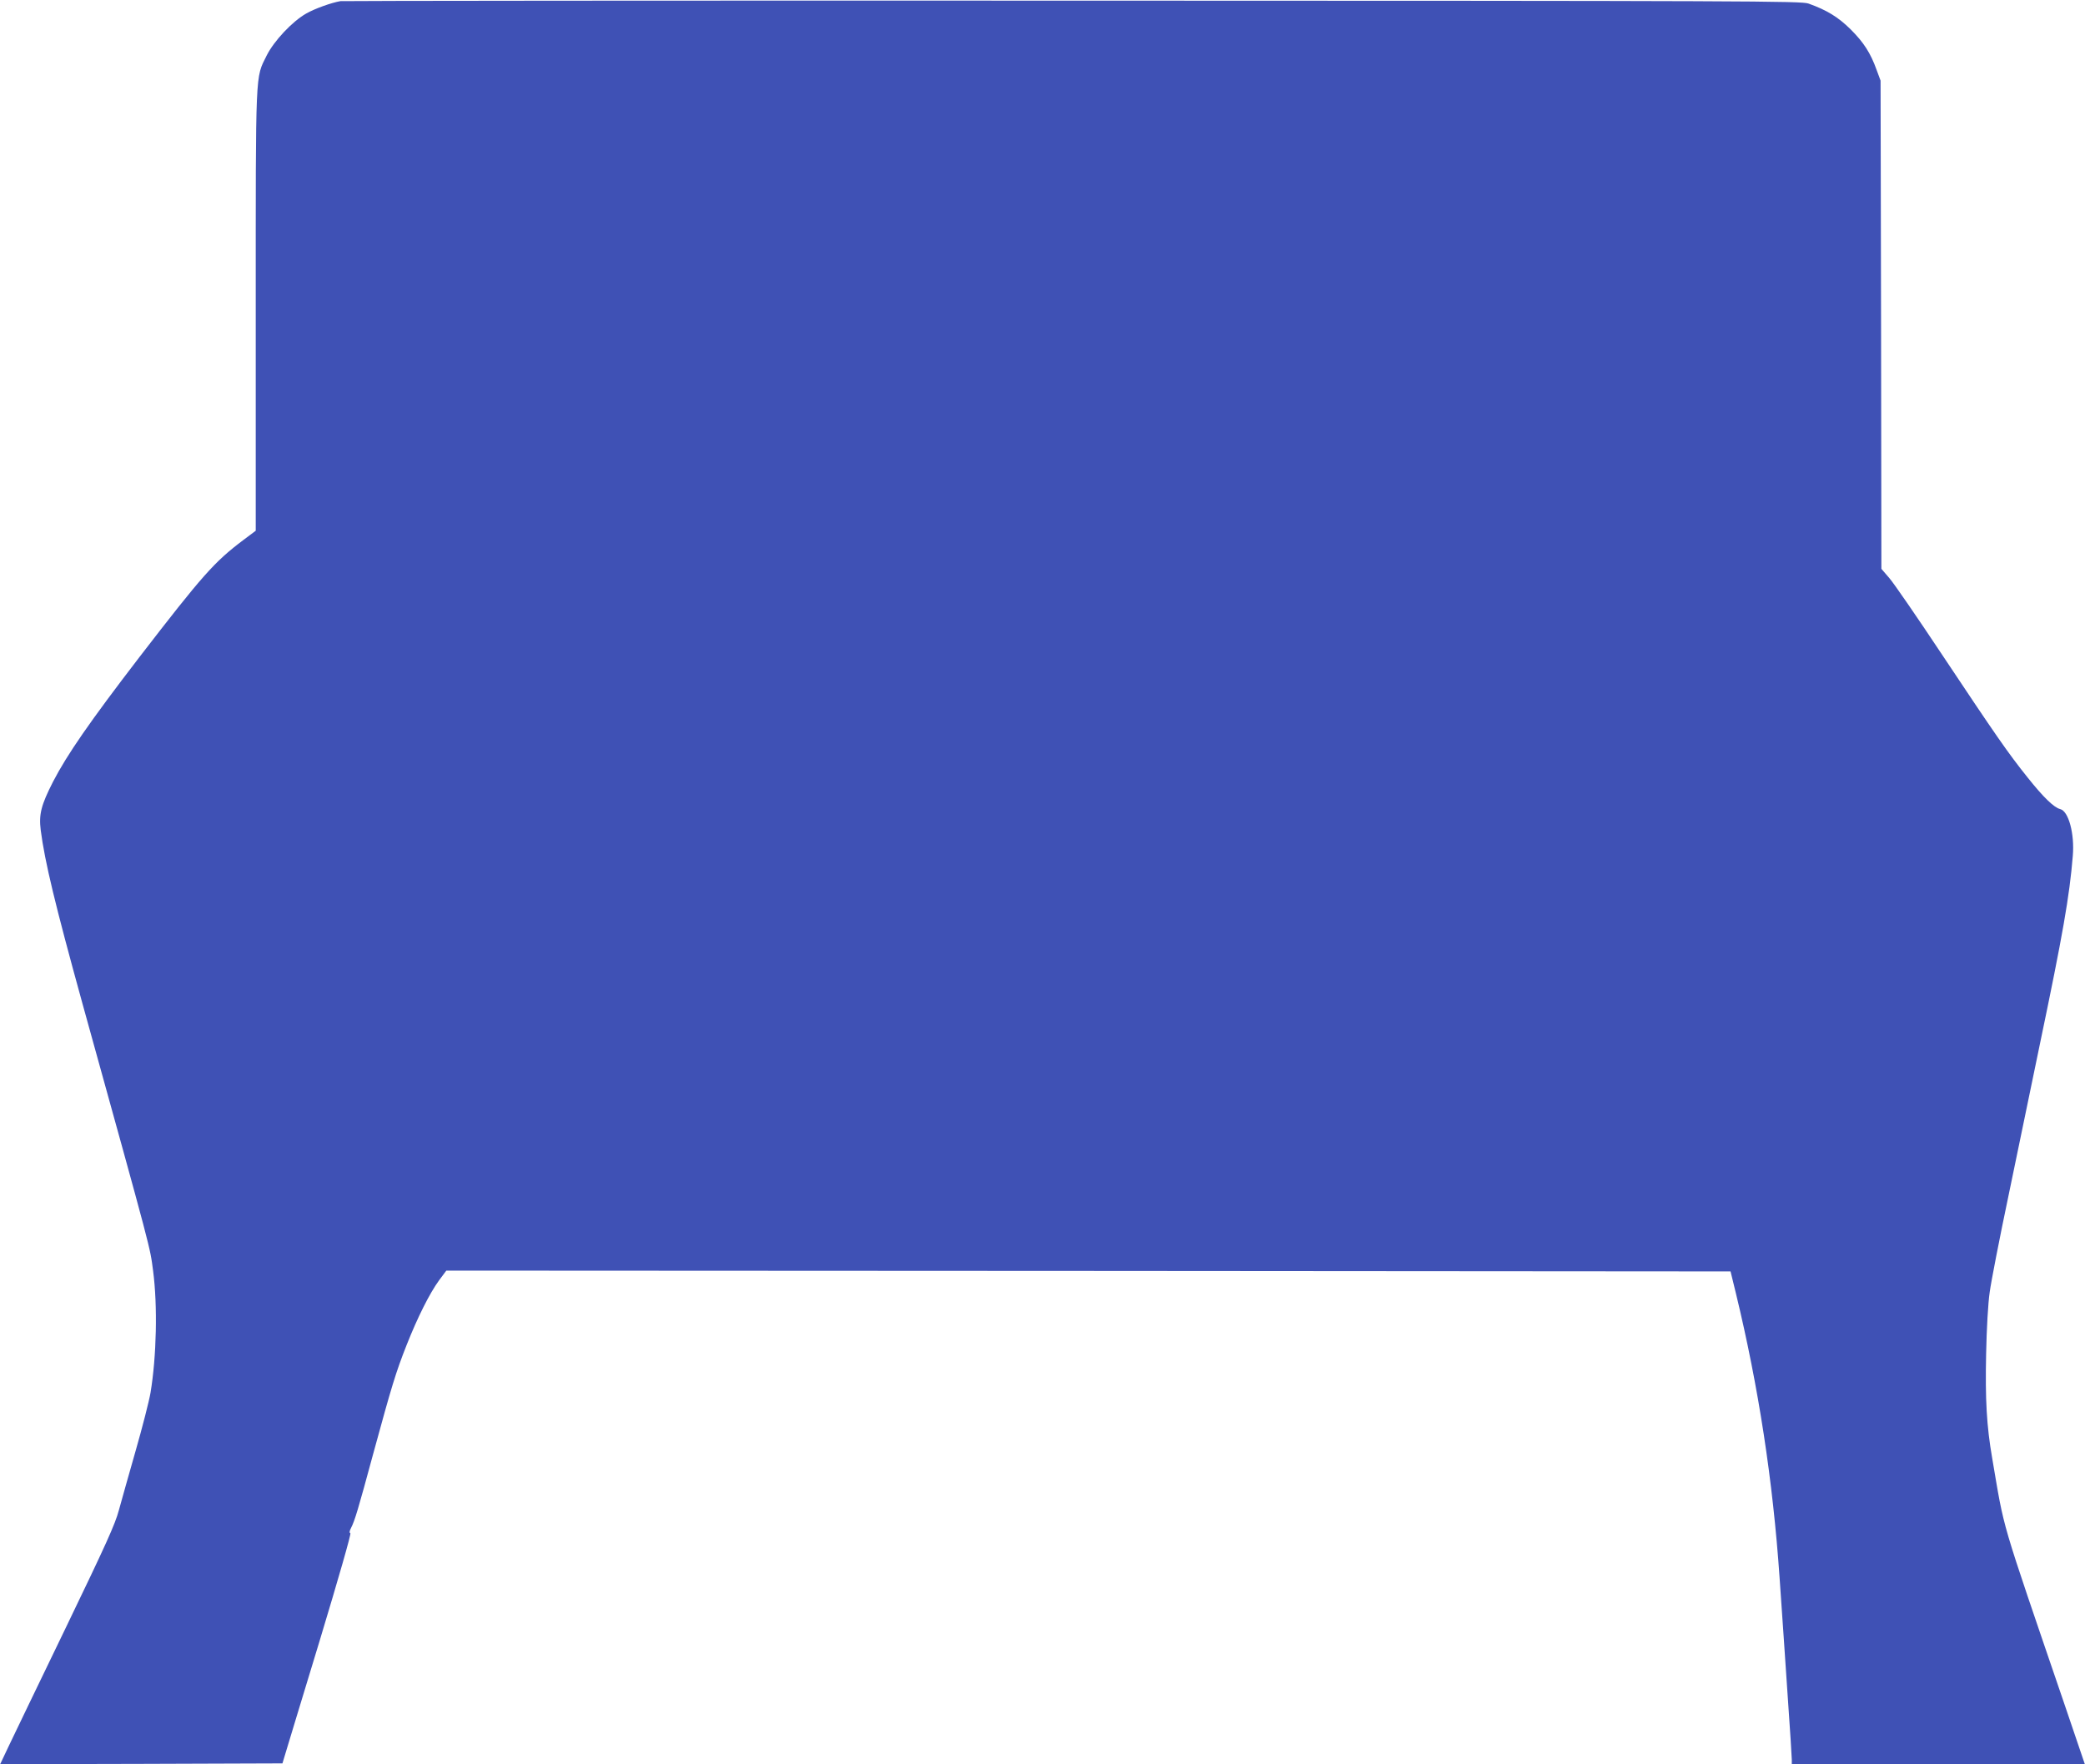 <?xml version="1.0" standalone="no"?>
<!DOCTYPE svg PUBLIC "-//W3C//DTD SVG 20010904//EN"
 "http://www.w3.org/TR/2001/REC-SVG-20010904/DTD/svg10.dtd">
<svg version="1.0" xmlns="http://www.w3.org/2000/svg"
 width="1280pt" height="1083pt" viewBox="0 0 1280 1083"
 preserveAspectRatio="xMidYMid meet">
<g transform="translate(0,1083) scale(0.1,-0.1)"
fill="#3f51b5" stroke="none">
<path d="M2090 10823 c-54 -9 -158 -46 -210 -76 -85 -48 -198 -168 -243 -258
-70 -142 -67 -66 -67 -1565 l0 -1352 -76 -57 c-178 -134 -249 -214 -639 -720
-304 -396 -443 -597 -529 -763 -74 -145 -88 -201 -76 -298 25 -194 88 -455
256 -1064 435 -1569 413 -1487 434 -1642 28 -215 21 -525 -16 -748 -9 -52 -50
-212 -91 -355 -41 -143 -87 -307 -103 -365 -23 -87 -79 -210 -325 -720 -164
-338 -321 -666 -351 -728 l-53 -112 867 2 866 3 12 40 c6 22 103 339 214 705
120 397 197 666 191 668 -7 2 -6 13 3 30 24 46 45 117 137 457 114 417 138
498 206 670 67 169 140 315 199 396 l44 59 3942 -2 3942 -3 33 -135 c139 -574
227 -1150 268 -1745 14 -203 37 -532 50 -730 14 -198 25 -372 25 -387 l0 -28
900 0 899 0 -123 362 c-405 1186 -367 1057 -446 1518 -34 196 -43 359 -37 639
3 154 12 313 22 379 8 61 60 329 116 595 55 265 142 685 193 932 139 665 181
904 201 1150 12 136 -26 276 -77 288 -39 10 -103 72 -201 195 -120 150 -194
257 -527 757 -150 226 -294 435 -321 466 l-49 57 -2 1498 -3 1499 -24 65 c-38
106 -80 170 -160 250 -76 75 -146 118 -258 158 -45 16 -319 17 -4518 18 -2458
1 -4481 -1 -4495 -3z"/>
</g>
</svg>
